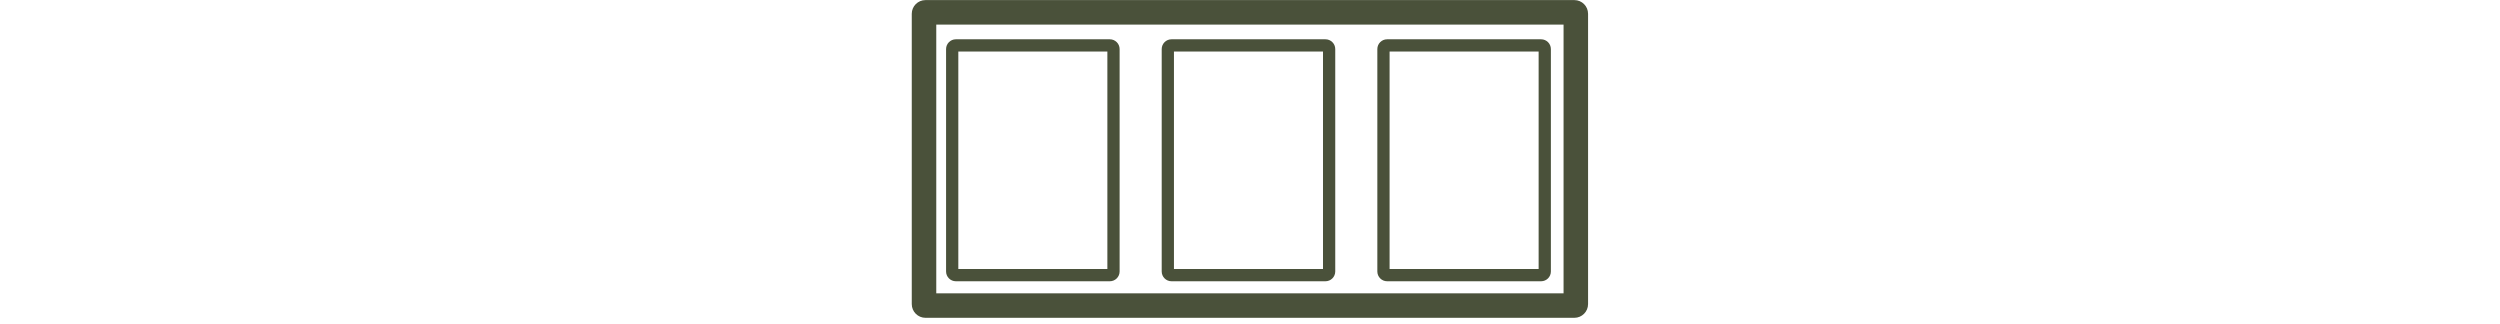 <?xml version="1.0" encoding="UTF-8" standalone="no"?>
<svg
   xmlns:dc="http://purl.org/dc/elements/1.1/"
   xmlns:cc="http://creativecommons.org/ns#"
   xmlns:rdf="http://www.w3.org/1999/02/22-rdf-syntax-ns#"
   xmlns:svg="http://www.w3.org/2000/svg"
   xmlns="http://www.w3.org/2000/svg"
   xmlns:sodipodi="http://sodipodi.sourceforge.net/DTD/sodipodi-0.dtd"
   xmlns:inkscape="http://www.inkscape.org/namespaces/inkscape"
   viewBox="0 0 680 88"
   height="88"
   width="680"
   xml:space="preserve"
   id="svg2"
   version="1.1"
   sodipodi:docname="pot_size_3_cell_punnet_top.svg"
   inkscape:version="0.92.3 (2405546, 2018-03-11)"><sodipodi:namedview
     pagecolor="#ffffff"
     bordercolor="#666666"
     borderopacity="1"
     objecttolerance="10"
     gridtolerance="10"
     guidetolerance="10"
     inkscape:pageopacity="0"
     inkscape:pageshadow="2"
     inkscape:window-width="691"
     inkscape:window-height="480"
     id="namedview479"
     showgrid="false"
     inkscape:zoom="0.50294118"
     inkscape:cx="340"
     inkscape:cy="44"
     inkscape:window-x="67"
     inkscape:window-y="27"
     inkscape:window-maximized="0"
     inkscape:current-layer="svg2" /><defs
     id="defs6"><clipPath
       id="clipPath20"
       clipPathUnits="userSpaceOnUse"><path
         style="clip-rule:evenodd"
         id="path18"
         d="m 28,660 h 1324 c 15.46,0 28,-12.535 28,-28 V 39.664 c 0,-15.465 -12.54,-28 -28,-28 H 28 c -15.465,0 -28,12.535 -28,28 V 632 c 0,15.465 12.535,28 28,28 z" /></clipPath><clipPath
       id="clipPath26"
       clipPathUnits="userSpaceOnUse"><path
         id="path24"
         d="M 0,0 H 1380 V 660 H 0 Z" /></clipPath><clipPath
       id="clipPath36"
       clipPathUnits="userSpaceOnUse"><path
         style="clip-rule:evenodd"
         id="path34"
         d="m 90,580 h 314.125 c 11.043,0 20,-8.953 20,-20 V 106.246 c 0,-11.043 -8.957,-20 -20,-20 H 90 c -11.047,0 -20,8.957 -20,20 V 560 c 0,11.047 8.953,20 20,20 z" /></clipPath><clipPath
       id="clipPath42"
       clipPathUnits="userSpaceOnUse"><path
         id="path40"
         d="M 0,0 H 1380 V 660 H 0 Z" /></clipPath><clipPath
       id="clipPath52"
       clipPathUnits="userSpaceOnUse"><path
         style="clip-rule:evenodd"
         id="path50"
         d="m 530,580 h 314.125 c 11.043,0 20,-8.953 20,-20 V 106.246 c 0,-11.043 -8.957,-20 -20,-20 H 530 c -11.047,0 -20,8.957 -20,20 V 560 c 0,11.047 8.953,20 20,20 z" /></clipPath><clipPath
       id="clipPath58"
       clipPathUnits="userSpaceOnUse"><path
         id="path56"
         d="M 0,0 H 1380 V 660 H 0 Z" /></clipPath><clipPath
       id="clipPath68"
       clipPathUnits="userSpaceOnUse"><path
         style="clip-rule:evenodd"
         id="path66"
         d="m 970,580 h 314.13 c 11.04,0 20,-8.953 20,-20 V 106.246 c 0,-11.043 -8.96,-20 -20,-20 H 970 c -11.047,0 -20,8.957 -20,20 L 950,560 c 0,11.047 8.953,20 20,20 z" /></clipPath><clipPath
       id="clipPath74"
       clipPathUnits="userSpaceOnUse"><path
         id="path72"
         d="M 0,0 H 1380 V 660 H 0 Z" /></clipPath></defs><g
     transform="matrix(1.333,0,0,-1.333,248,88)"
     id="g10"><g
       transform="scale(0.1)"
       id="g12"><g
         id="g14"><g
           clip-path="url(#clipPath20)"
           id="g16"><g
             clip-path="url(#clipPath26)"
             id="g22"><path
               id="path28"
               style="fill:none;stroke:#4a513a;stroke-width:100;stroke-linecap:butt;stroke-linejoin:miter;stroke-miterlimit:10;stroke-dasharray:none;stroke-opacity:1"
               d="m 28,660 h 1324 c 15.46,0 28,-12.535 28,-28 V 39.664 c 0,-15.465 -12.54,-28 -28,-28 H 28 c -15.465,0 -28,12.535 -28,28 V 632 c 0,15.465 12.535,28 28,28 z"
               inkscape:connector-curvature="0" /></g></g></g><g
         id="g30"><g
           clip-path="url(#clipPath36)"
           id="g32"><g
             clip-path="url(#clipPath42)"
             id="g38"><path
               id="path44"
               style="fill:none;stroke:#4a513a;stroke-width:50;stroke-linecap:butt;stroke-linejoin:miter;stroke-miterlimit:10;stroke-dasharray:none;stroke-opacity:1"
               d="m 90,580 h 314.125 c 11.043,0 20,-8.953 20,-20 V 106.246 c 0,-11.043 -8.957,-20 -20,-20 H 90 c -11.047,0 -20,8.957 -20,20 V 560 c 0,11.047 8.953,20 20,20 z"
               inkscape:connector-curvature="0" /></g></g></g><g
         id="g46"><g
           clip-path="url(#clipPath52)"
           id="g48"><g
             clip-path="url(#clipPath58)"
             id="g54"><path
               id="path60"
               style="fill:none;stroke:#4a513a;stroke-width:50;stroke-linecap:butt;stroke-linejoin:miter;stroke-miterlimit:10;stroke-dasharray:none;stroke-opacity:1"
               d="m 530,580 h 314.125 c 11.043,0 20,-8.953 20,-20 V 106.246 c 0,-11.043 -8.957,-20 -20,-20 H 530 c -11.047,0 -20,8.957 -20,20 V 560 c 0,11.047 8.953,20 20,20 z"
               inkscape:connector-curvature="0" /></g></g></g><g
         id="g62"><g
           clip-path="url(#clipPath68)"
           id="g64"><g
             clip-path="url(#clipPath74)"
             id="g70"><path
               id="path76"
               style="fill:none;stroke:#4a513a;stroke-width:50;stroke-linecap:butt;stroke-linejoin:miter;stroke-miterlimit:10;stroke-dasharray:none;stroke-opacity:1"
               d="m 970,580 h 314.13 c 11.04,0 20,-8.953 20,-20 V 106.246 c 0,-11.043 -8.96,-20 -20,-20 H 970 c -11.047,0 -20,8.957 -20,20 V 560 c 0,11.047 8.953,20 20,20 z"
               inkscape:connector-curvature="0" /></g></g></g></g></g></svg>